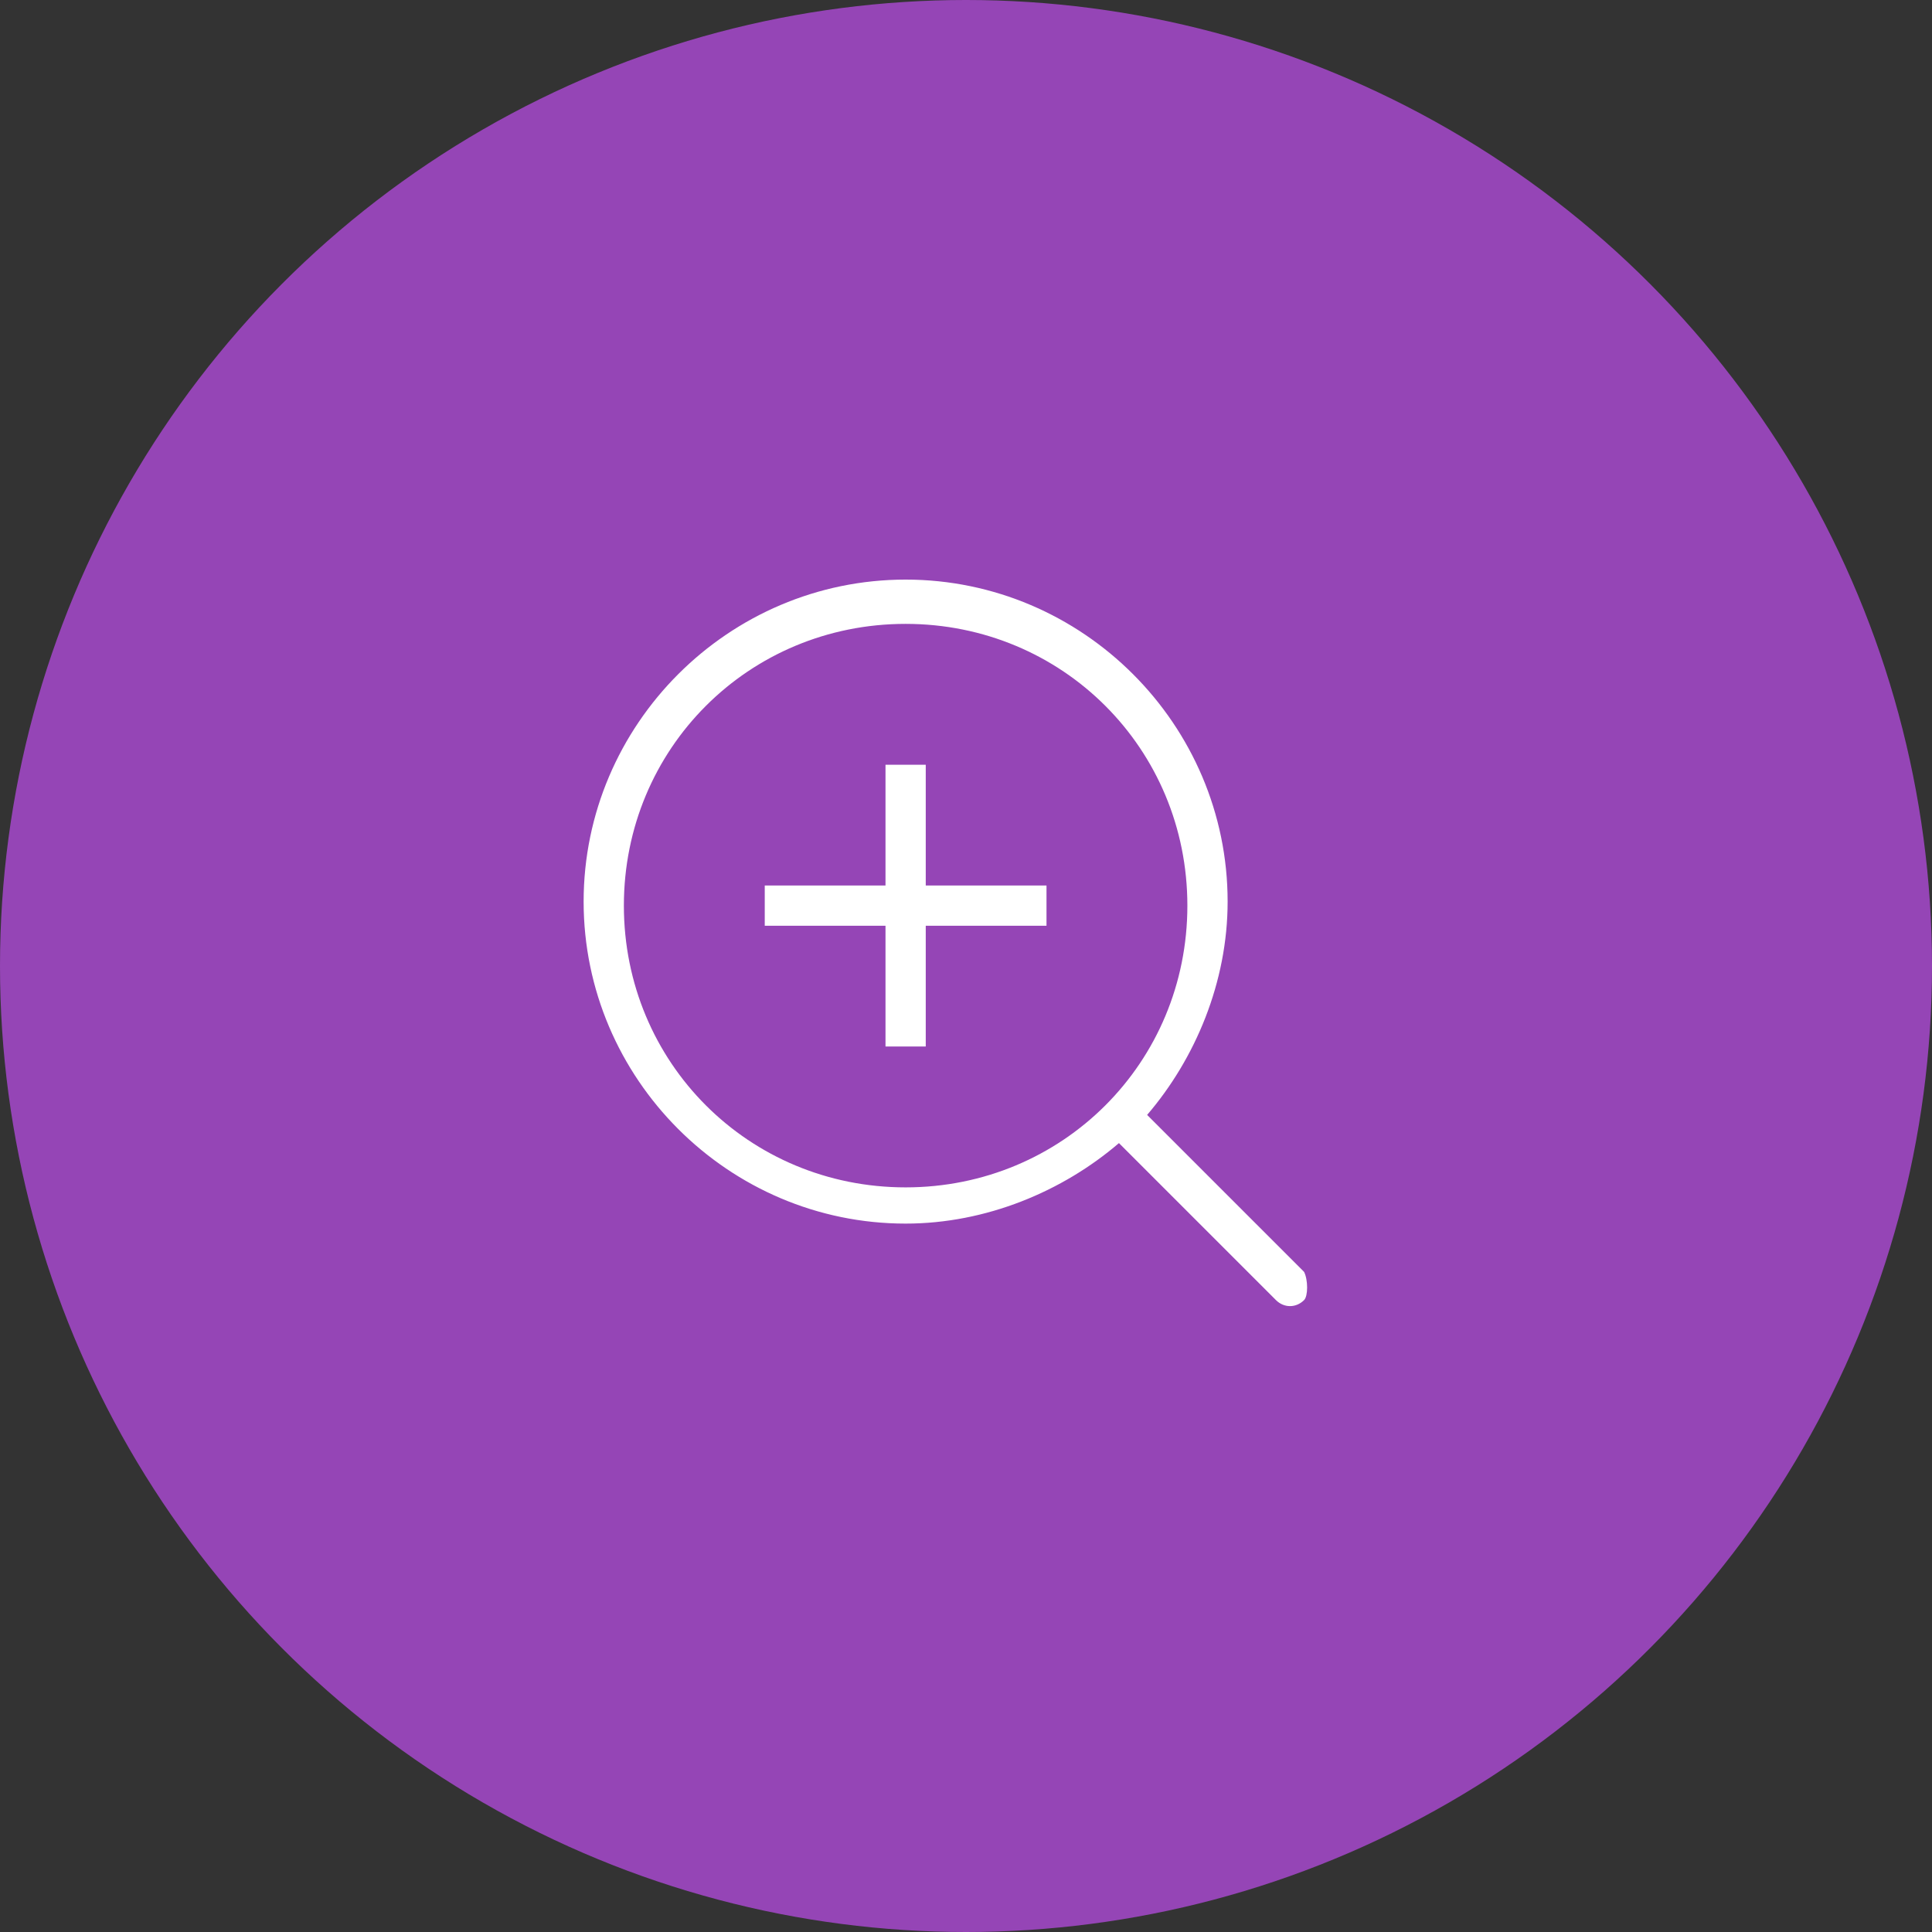 <?xml version="1.0" encoding="utf-8"?>
<!-- Generator: Adobe Illustrator 25.1.0, SVG Export Plug-In . SVG Version: 6.00 Build 0)  -->
<svg version="1.1" id="Layer_1" xmlns="http://www.w3.org/2000/svg" xmlns:xlink="http://www.w3.org/1999/xlink" x="0px" y="0px"
	 viewBox="0 0 48 48" style="enable-background:new 0 0 48 48;" xml:space="preserve">
<rect x="0" y="0" width="48" height="48" fill="#333333" stroke="none"/>
<style type="text/css">
	.st0{fill:#9545B6;}
	.st1{fill:#FFFFFF;}
</style>
<g>
	<g>
		<circle class="st0" cx="24" cy="24" r="24"/>
	</g>
	<g>
		<polygon class="st1" points="23,19 22,19 22,22 19,22 19,23 22,23 22,26 23,26 23,23 26,23 26,22 23,22 		"/>
		<path class="st1" d="M32.4,31.6l-3.9-3.9c1.2-1.4,2-3.3,2-5.3c0-4.4-3.6-8-8-8c-4.4,0-8,3.6-8,8c0,4.4,3.6,8,8,8
			c2,0,3.9-0.8,5.3-2l3.9,3.9c0.2,0.2,0.5,0.2,0.7,0C32.5,32.2,32.5,31.8,32.4,31.6z M22.5,29.5c-3.9,0-7-3.1-7-7c0-3.9,3.1-7,7-7
			c3.9,0,7,3.1,7,7C29.5,26.4,26.4,29.5,22.5,29.5z"/>
	</g>
</g>
</svg>
